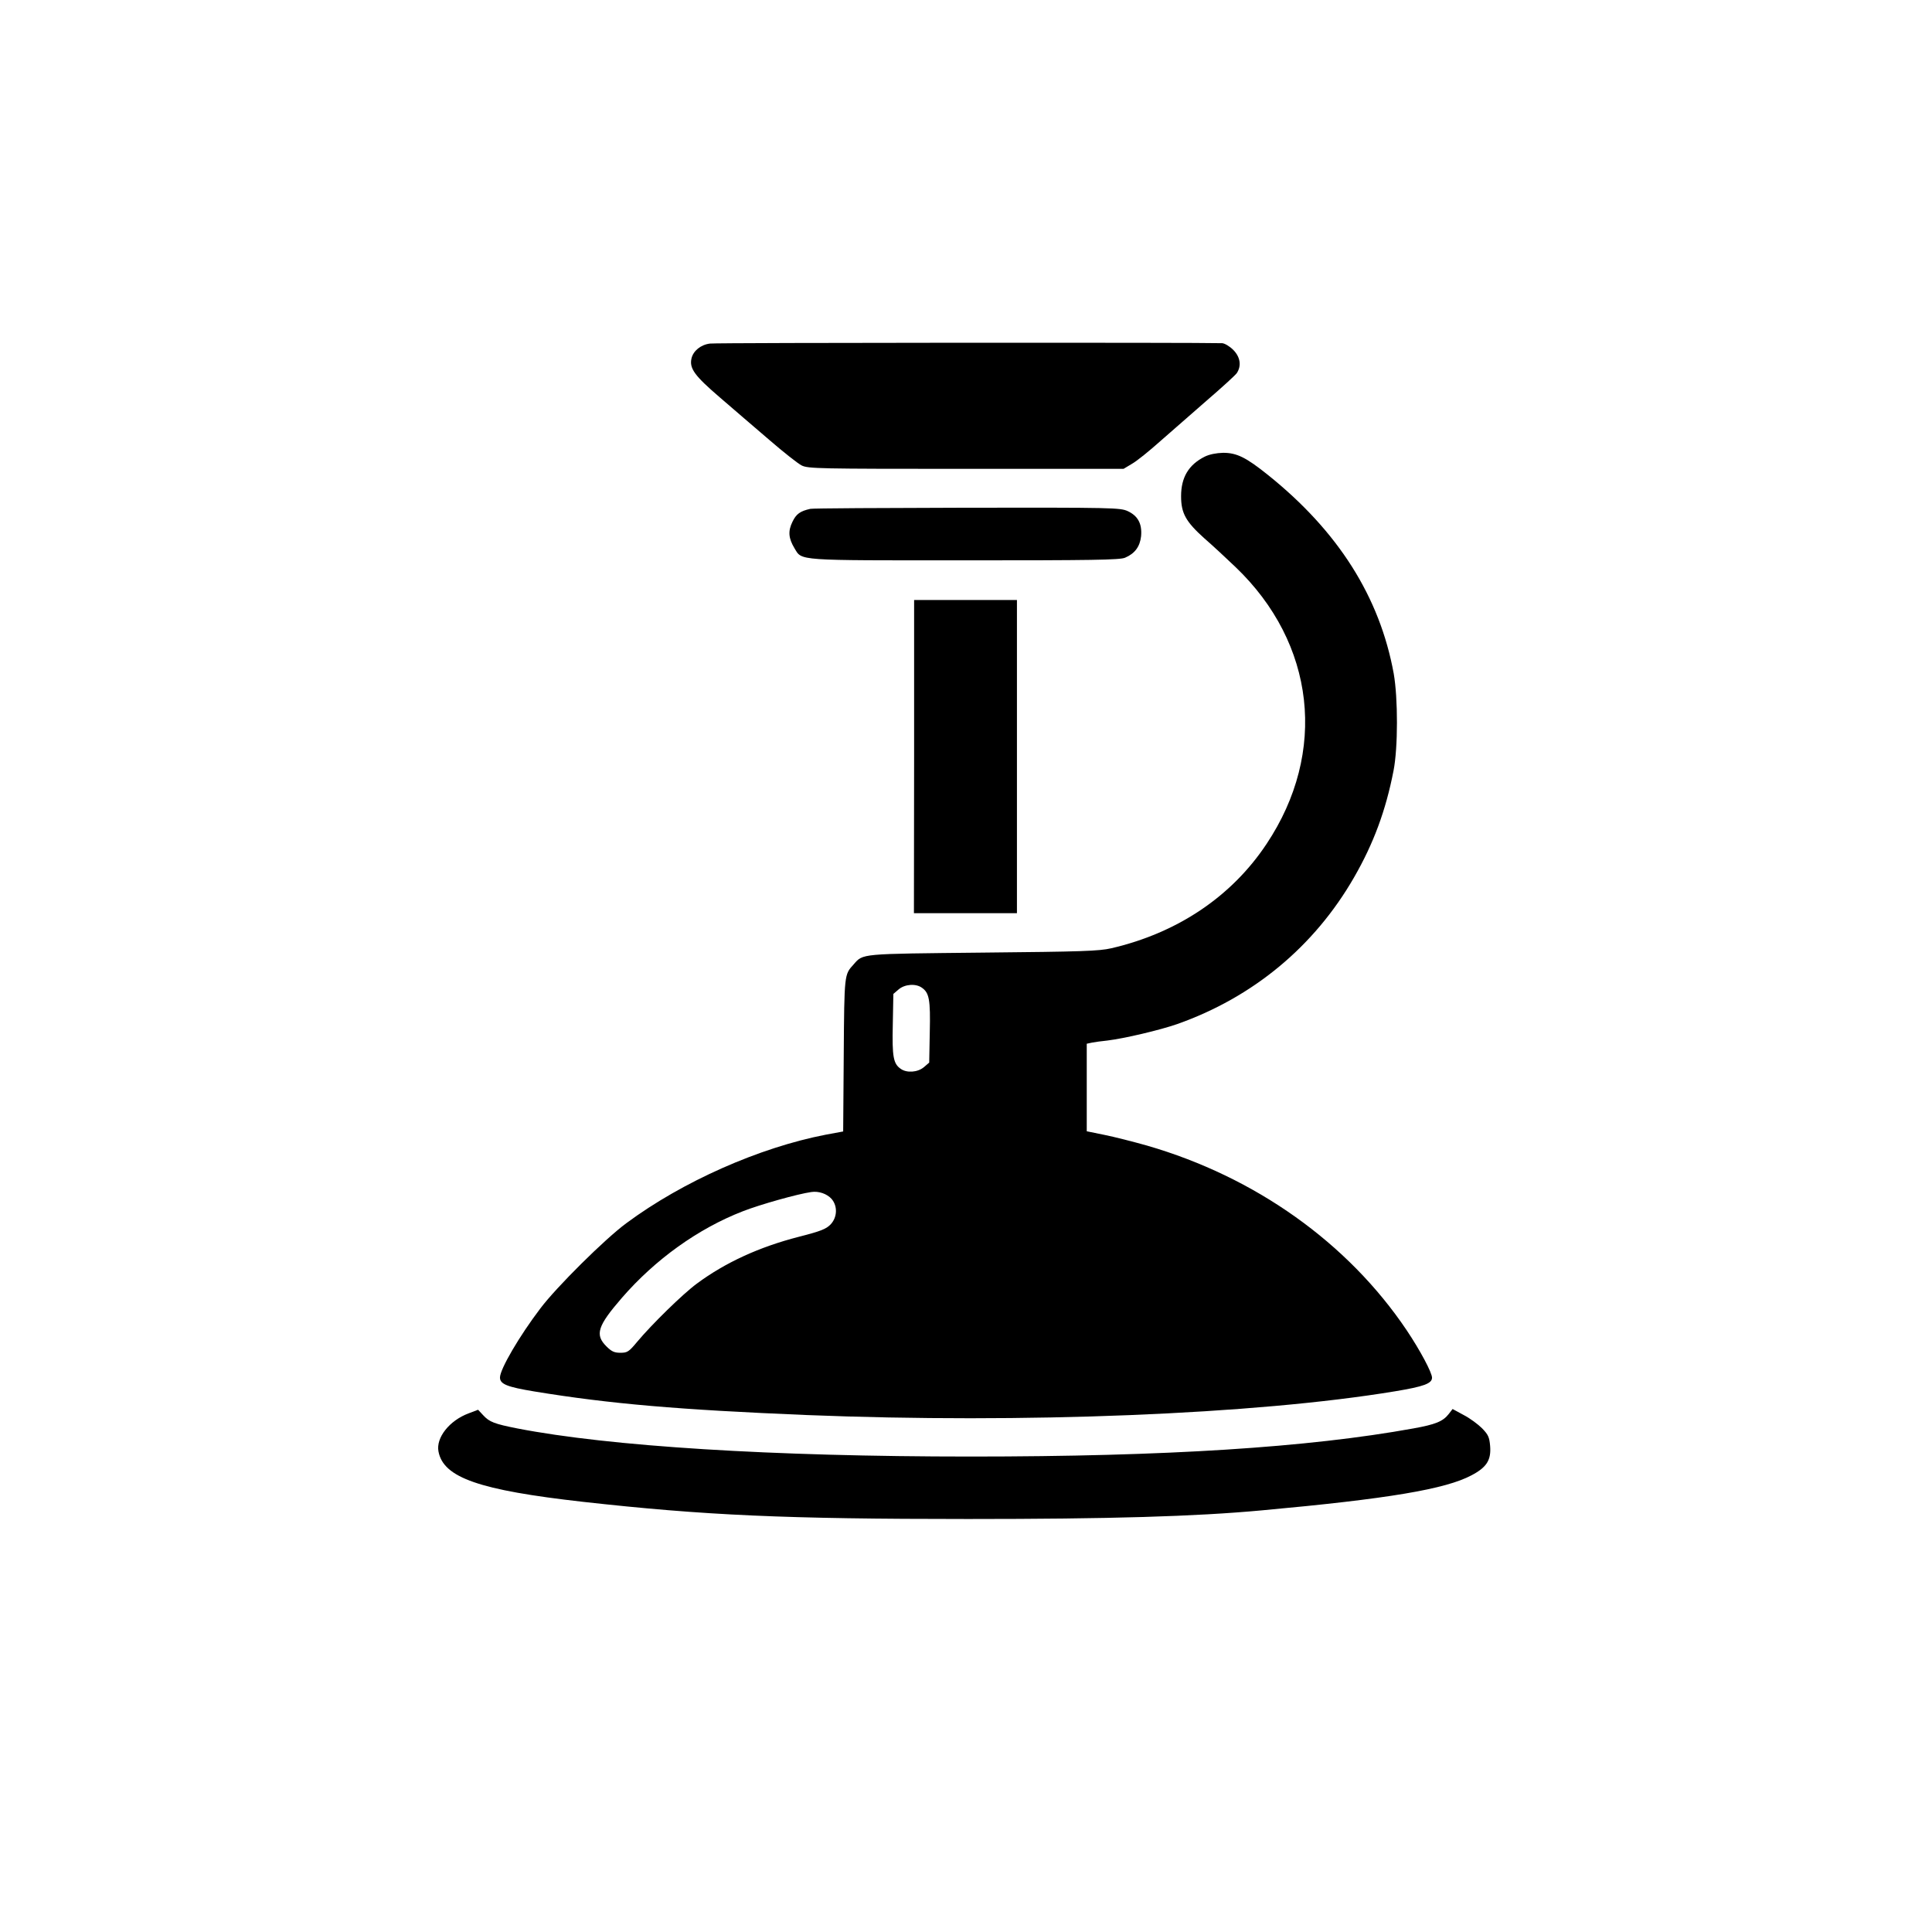 <?xml version="1.0" standalone="no"?>
<!DOCTYPE svg PUBLIC "-//W3C//DTD SVG 20010904//EN"
 "http://www.w3.org/TR/2001/REC-SVG-20010904/DTD/svg10.dtd">
<svg version="1.0" xmlns="http://www.w3.org/2000/svg"
 width="1024pt" height="1024pt" viewBox="0 0 1024 1024"
 preserveAspectRatio="xMidYMid meet">
<g transform="translate(0,1024) scale(0.1,-0.1)"
fill="#000000" stroke="none">
<path d="M3763 8419 c-49 -6 -89 -39 -98 -79 -12 -53 17 -92 151 -207 71 -61
189 -163 263 -226 74 -64 150 -124 170 -134 34 -17 88 -18 871 -18 l835 0 45
27 c25 14 92 68 150 120 58 51 169 148 247 216 78 67 149 132 158 144 26 39
19 86 -19 124 -19 19 -45 34 -58 35 -119 4 -2683 3 -2715 -2z"/>
<path d="M6386 7820 c-86 -43 -126 -110 -126 -210 0 -90 25 -135 123 -223 45
-39 119 -108 165 -152 424 -405 489 -982 165 -1468 -185 -279 -473 -472 -823
-553 -65 -15 -156 -18 -680 -23 -657 -7 -634 -4 -686 -63 -49 -54 -49 -49 -52
-479 l-3 -406 -92 -17 c-352 -68 -759 -248 -1057 -469 -113 -83 -371 -339
-456 -452 -111 -146 -214 -322 -214 -366 0 -35 37 -50 182 -74 402 -66 767
-97 1443 -125 1150 -46 2379 3 3120 126 151 25 195 41 195 72 0 27 -63 145
-134 251 -312 464 -803 813 -1376 979 -74 21 -177 47 -227 57 l-93 19 0 232 0
232 28 6 c15 3 52 8 82 11 90 11 277 55 369 87 402 142 727 411 938 778 103
179 168 354 209 565 24 122 24 384 1 515 -74 406 -294 754 -667 1053 -116 93
-165 117 -237 117 -37 -1 -72 -8 -97 -20z m-1500 -2815 c39 -27 46 -63 42
-235 l-3 -162 -28 -24 c-33 -28 -91 -32 -123 -9 -39 27 -46 63 -42 235 l3 162
28 24 c33 28 91 32 123 9z m-478 -1120 c32 -38 30 -96 -5 -134 -24 -25 -51
-36 -168 -66 -211 -54 -391 -137 -541 -248 -75 -55 -240 -217 -317 -309 -44
-53 -52 -58 -89 -58 -32 0 -47 7 -74 34 -62 62 -47 108 82 257 177 204 404
367 641 459 89 35 291 92 363 102 39 6 83 -9 108 -37z"/>
<path d="M4295 7543 c-54 -12 -75 -27 -95 -69 -24 -49 -21 -87 11 -140 41 -67
1 -64 903 -64 670 0 822 2 849 14 52 22 79 59 85 114 6 66 -17 108 -71 133
-40 18 -77 19 -852 18 -445 -1 -819 -3 -830 -6z"/>
<path d="M4845 6230 l-1 -830 273 0 273 0 0 830 0 830 -272 0 -273 0 0 -830z"/>
<path d="M2484 2749 c-102 -38 -174 -129 -160 -202 26 -139 216 -205 766 -267
646 -72 1071 -91 2040 -91 752 0 1204 13 1560 46 668 61 972 112 1110 186 80
42 104 81 98 155 -4 47 -10 60 -43 94 -21 21 -64 53 -97 70 l-59 32 -20 -26
c-31 -40 -71 -56 -188 -77 -557 -101 -1311 -149 -2346 -149 -1056 0 -1913 54
-2403 149 -121 24 -148 34 -181 70 l-27 29 -50 -19z"/>
</g>
</svg>
